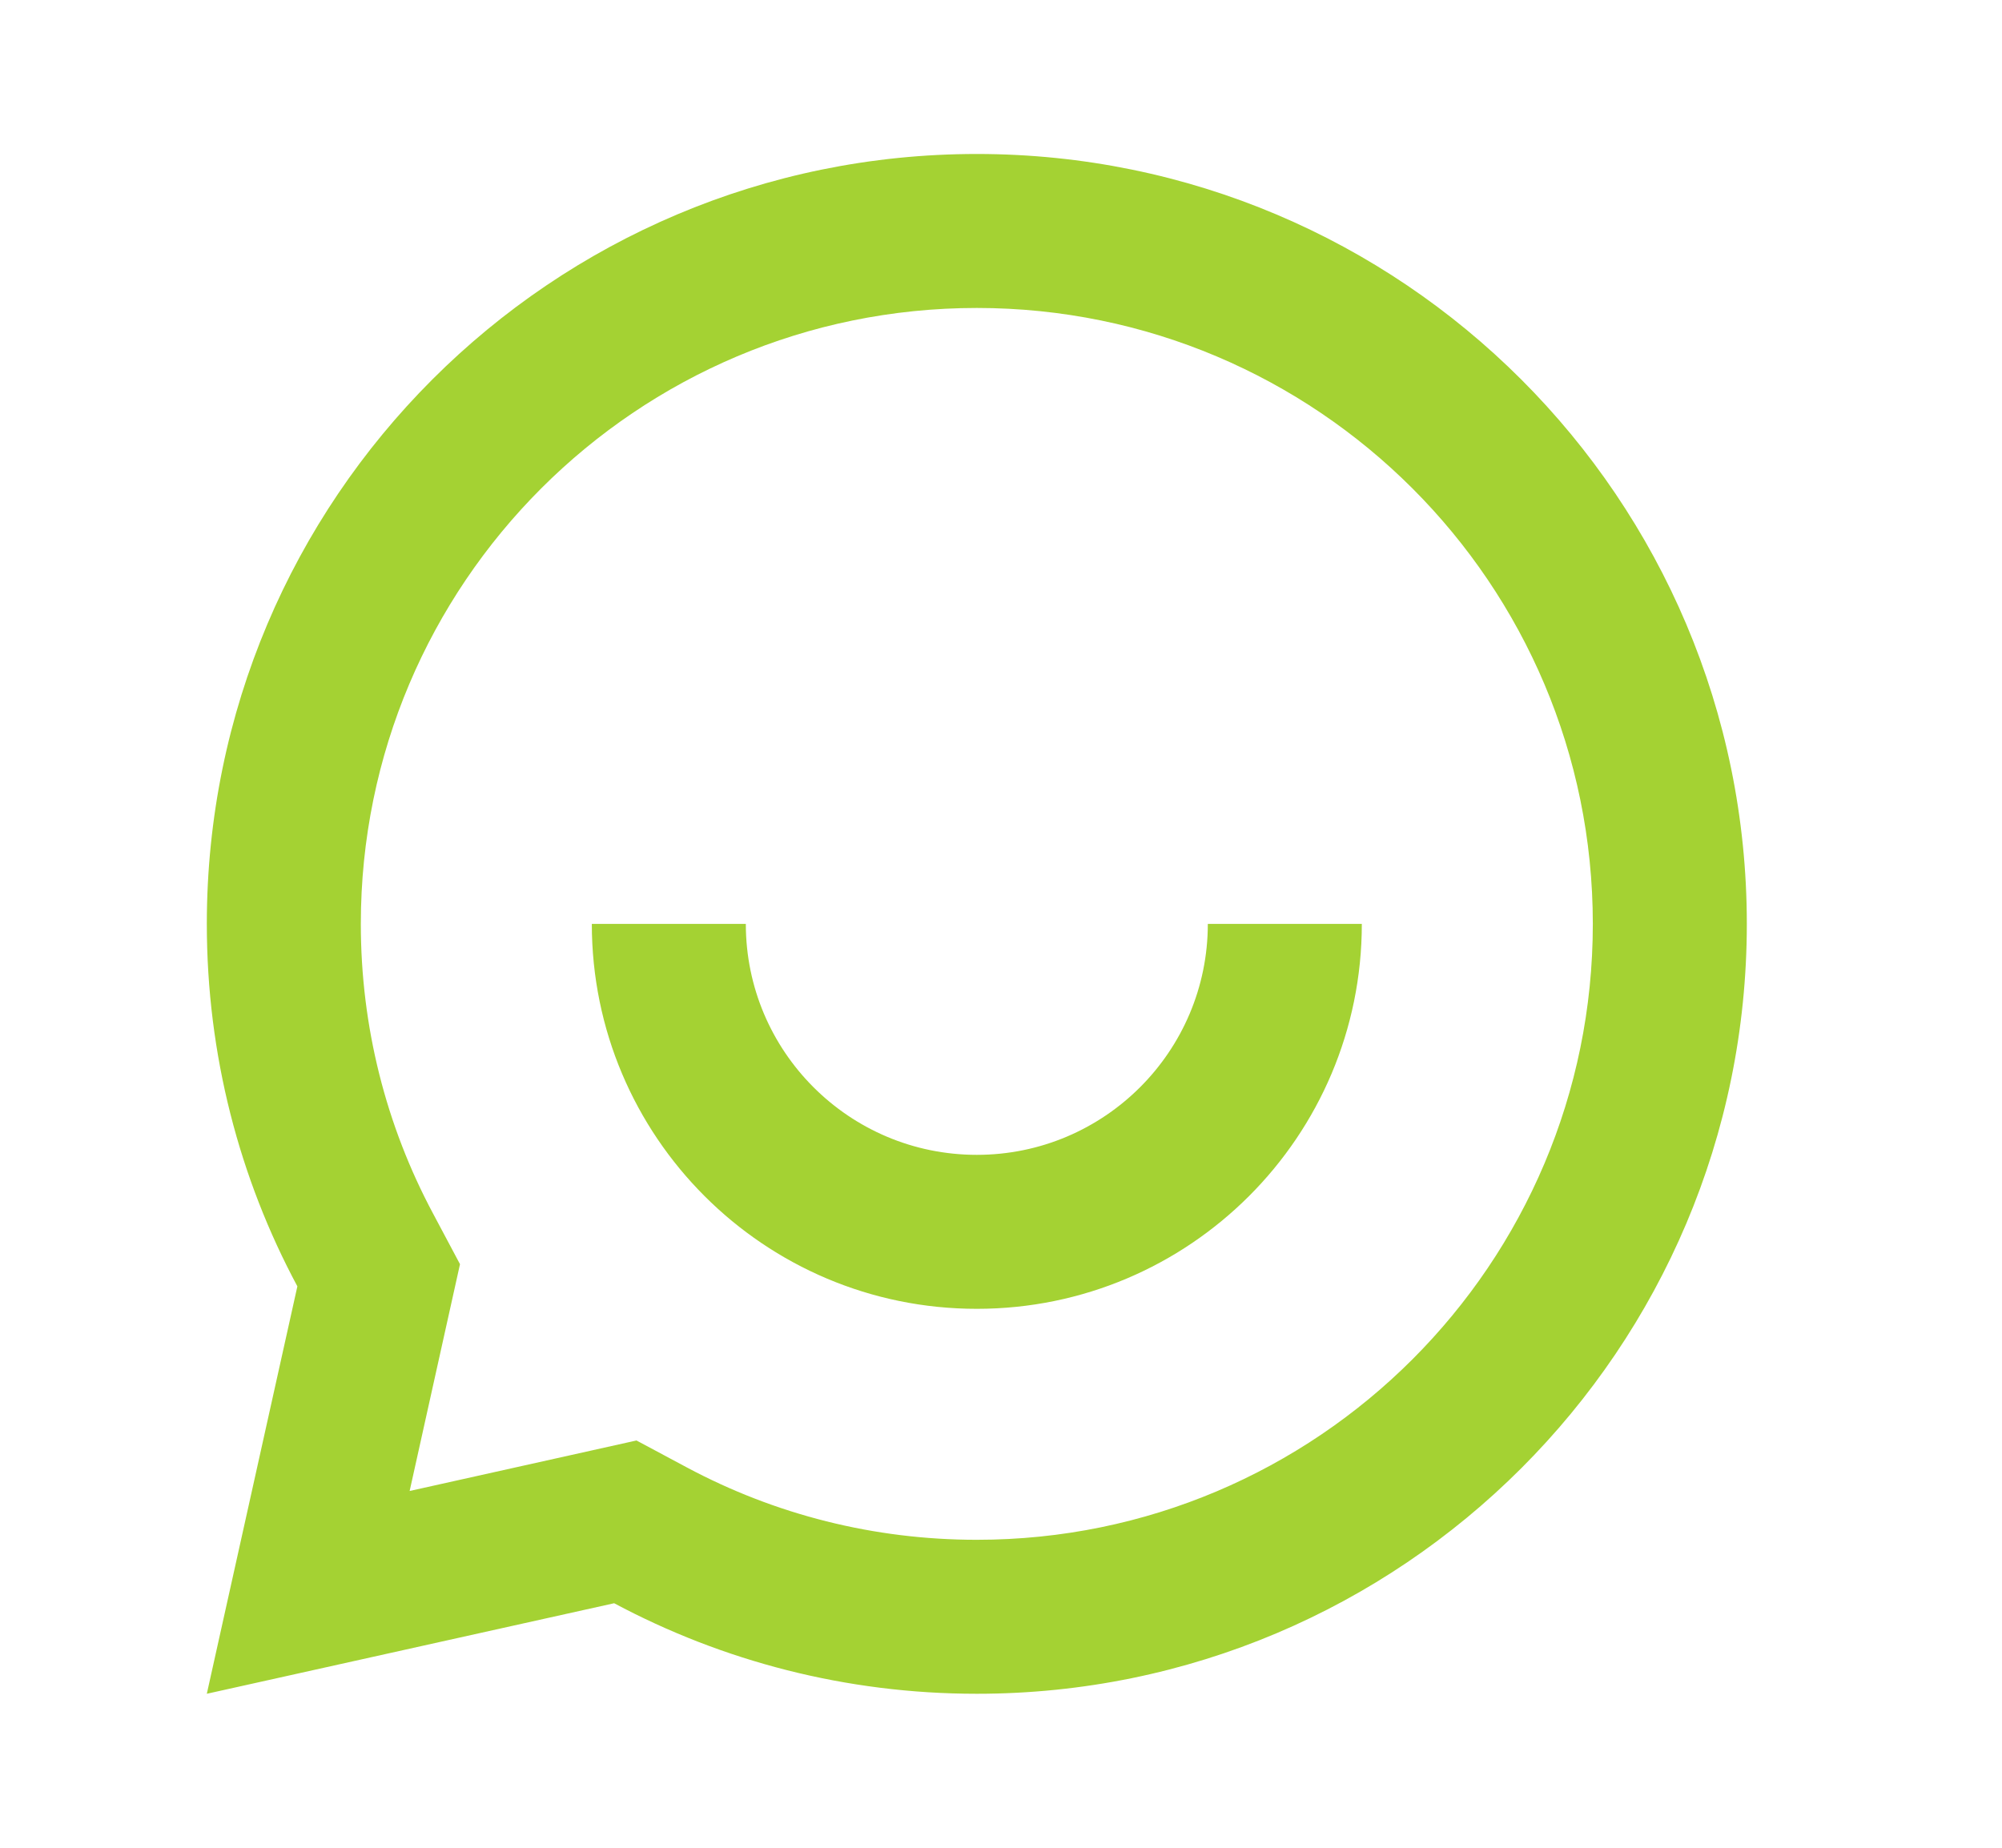 <svg width="13" height="12" viewBox="0 0 13 12" fill="none" xmlns="http://www.w3.org/2000/svg">
<path d="M3.988 10.412L1.343 11L1.931 8.354C1.555 7.653 1.343 6.851 1.343 6C1.343 3.239 3.581 1 6.343 1C9.104 1 11.343 3.239 11.343 6C11.343 8.761 9.104 11 6.343 11C5.492 11 4.69 10.787 3.988 10.412ZM4.133 9.355L4.46 9.53C5.034 9.837 5.676 10 6.343 10C8.552 10 10.343 8.209 10.343 6C10.343 3.791 8.552 2 6.343 2C4.134 2 2.343 3.791 2.343 6C2.343 6.667 2.506 7.309 2.813 7.883L2.987 8.21L2.66 9.683L4.133 9.355ZM3.843 6H4.843C4.843 6.828 5.514 7.5 6.343 7.5C7.171 7.5 7.843 6.828 7.843 6H8.843C8.843 7.381 7.723 8.5 6.343 8.5C4.962 8.5 3.843 7.381 3.843 6Z" fill="#A4D233"/>
</svg>
